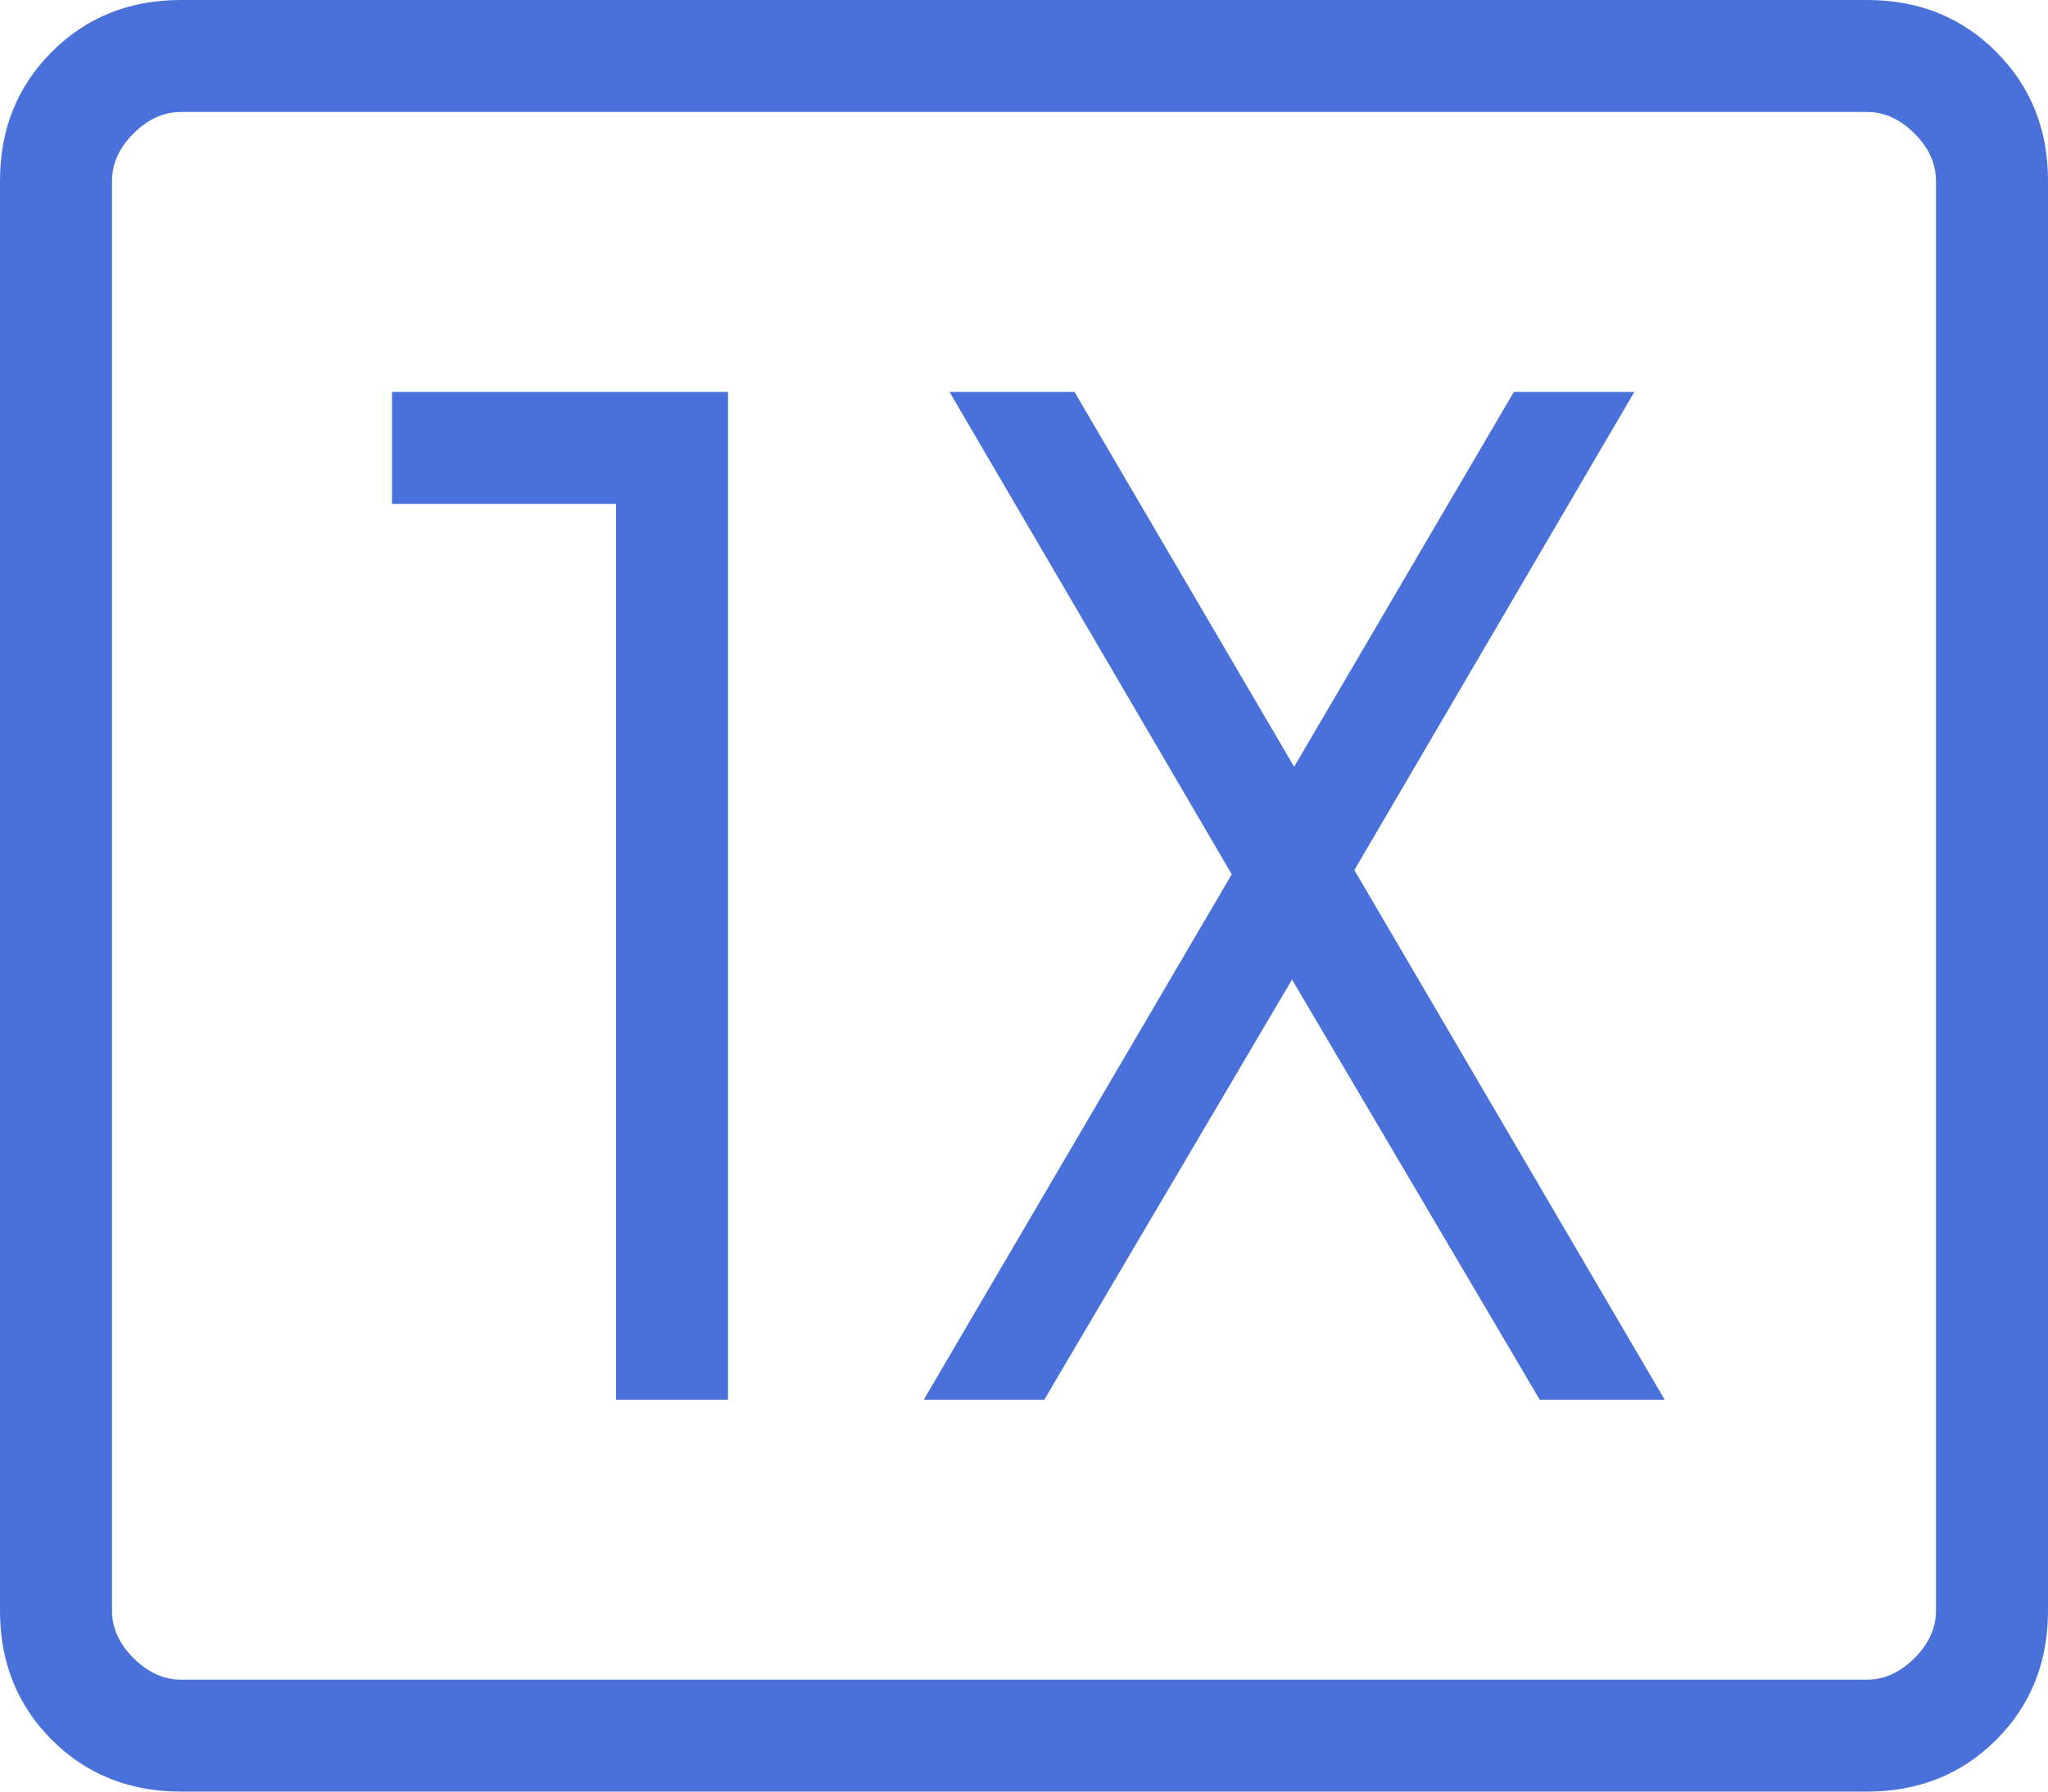 <svg width="32" height="28" viewBox="0 0 32 28" fill="none" xmlns="http://www.w3.org/2000/svg">
<path d="M2.826 28C2.021 28 1.349 27.73 0.81 27.192C0.27 26.651 0 25.979 0 25.174V2.826C0 2.021 0.27 1.349 0.81 0.81C1.349 0.27 2.021 0 2.826 0H29.174C29.979 0 30.651 0.27 31.19 0.81C31.73 1.349 32 2.021 32 2.826V25.174C32 25.979 31.73 26.651 31.192 27.19C30.651 27.73 29.979 28 29.174 28H2.826ZM2.826 26.25H29.174C29.442 26.25 29.689 26.138 29.914 25.914C30.138 25.689 30.25 25.442 30.25 25.174V2.826C30.25 2.558 30.138 2.311 29.914 2.086C29.689 1.862 29.442 1.75 29.174 1.75H2.826C2.558 1.75 2.311 1.862 2.086 2.086C1.862 2.311 1.75 2.558 1.75 2.826V25.174C1.75 25.442 1.862 25.689 2.086 25.914C2.311 26.138 2.558 26.25 2.826 26.25ZM9.625 21.875H11.375V6.125H6.125V7.875H9.625V21.875ZM14.434 21.875H16.317L20.188 15.309L24.058 21.875H26.01L21.162 13.598L25.537 6.125H23.654L20.221 11.984L16.789 6.125H14.836L19.246 13.664L14.434 21.875Z" fill="#4971D9"/>
</svg>
